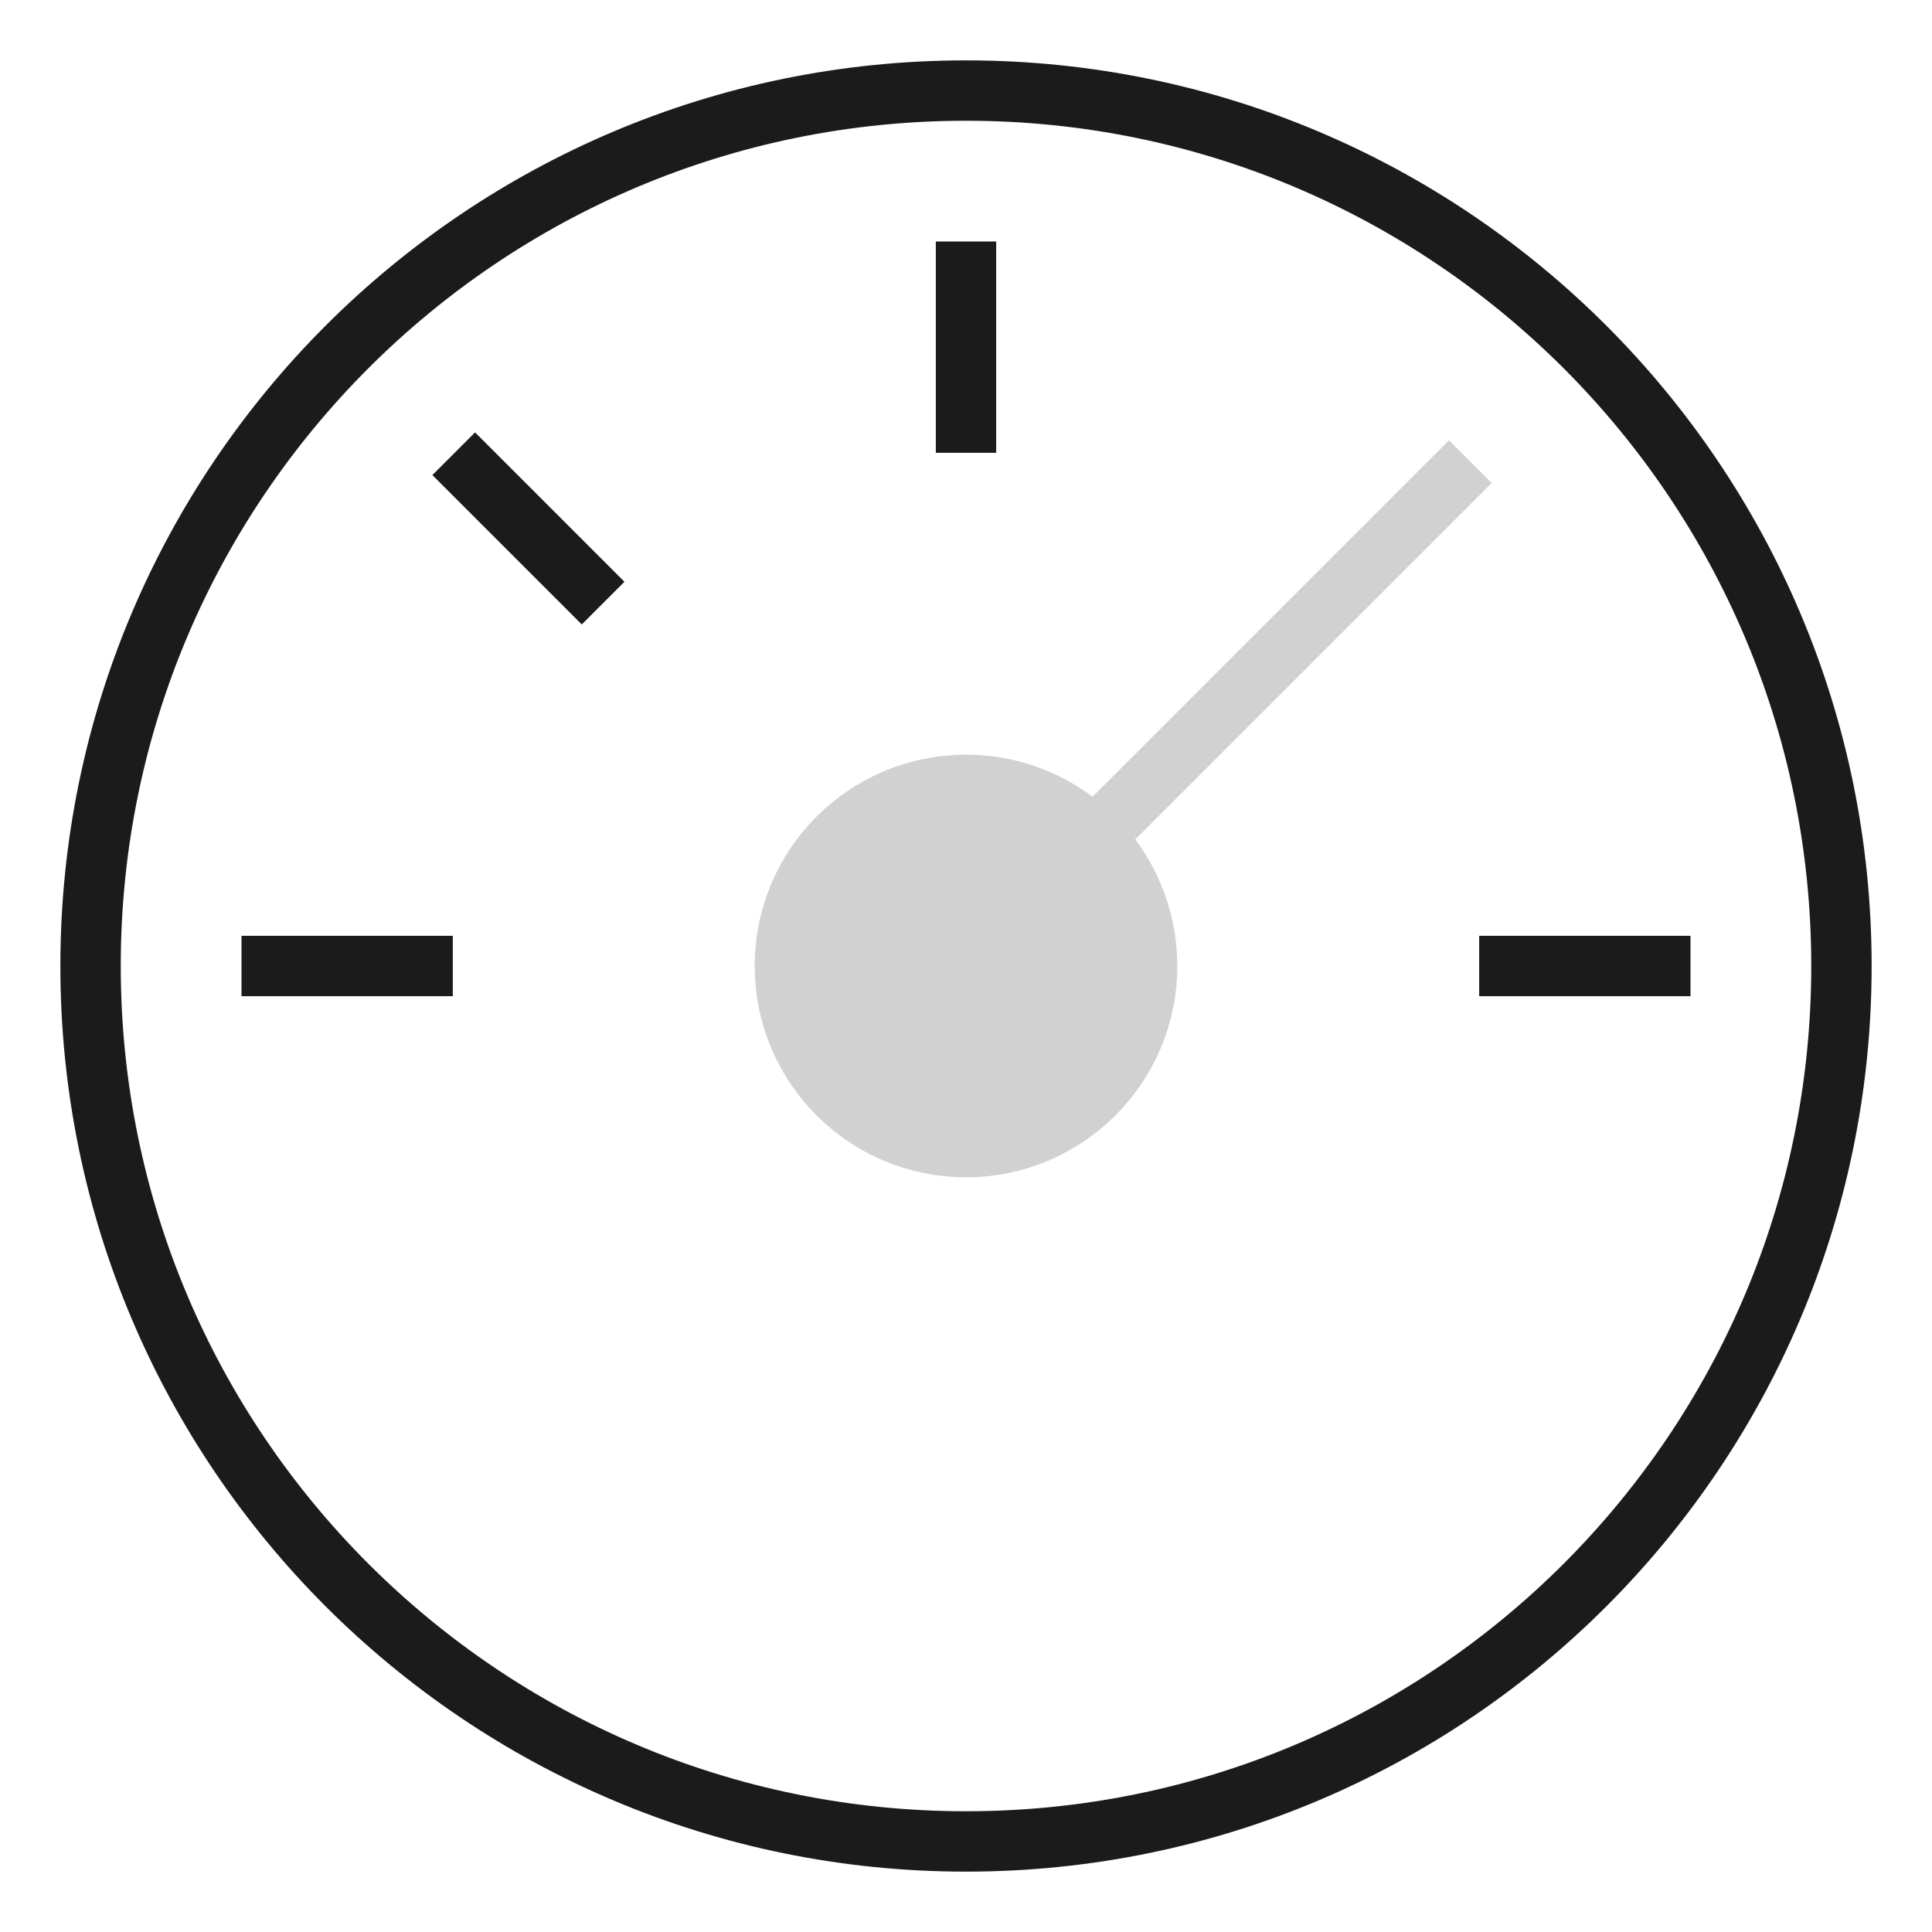 <svg width="64" height="64" viewBox="0 0 64 64" fill="none" xmlns="http://www.w3.org/2000/svg">
<path d="M32 9V14" stroke="#1B1B1B" stroke-width="2" stroke-miterlimit="10" stroke-linecap="square"/>
<path d="M15.737 15.737L19.272 19.272" stroke="#1B1B1B" stroke-width="2" stroke-miterlimit="10" stroke-linecap="square"/>
<path d="M9 32H14" stroke="#1B1B1B" stroke-width="2" stroke-miterlimit="10" stroke-linecap="square"/>
<path d="M55 32H50" stroke="#1B1B1B" stroke-width="2" stroke-miterlimit="10" stroke-linecap="square"/>
<path d="M32 61C15.984 61 3 48.016 3 32C3 15.984 15.984 3 32 3C48.016 3 61 15.984 61 32C61 48.016 48.016 61 32 61Z" stroke="#1B1B1B" stroke-width="2" stroke-miterlimit="10" stroke-linecap="square"/>
<path d="M36.241 27.759L48 16" stroke="#D1D1D1" stroke-width="2" stroke-miterlimit="10" stroke-linecap="square"/>
<path d="M32 38C28.686 38 26 35.314 26 32C26 28.686 28.686 26 32 26C35.314 26 38 28.686 38 32C38 35.314 35.314 38 32 38Z" fill="#D1D1D1" stroke="#D1D1D1" stroke-width="2" stroke-miterlimit="10" stroke-linecap="square"/>
</svg>
